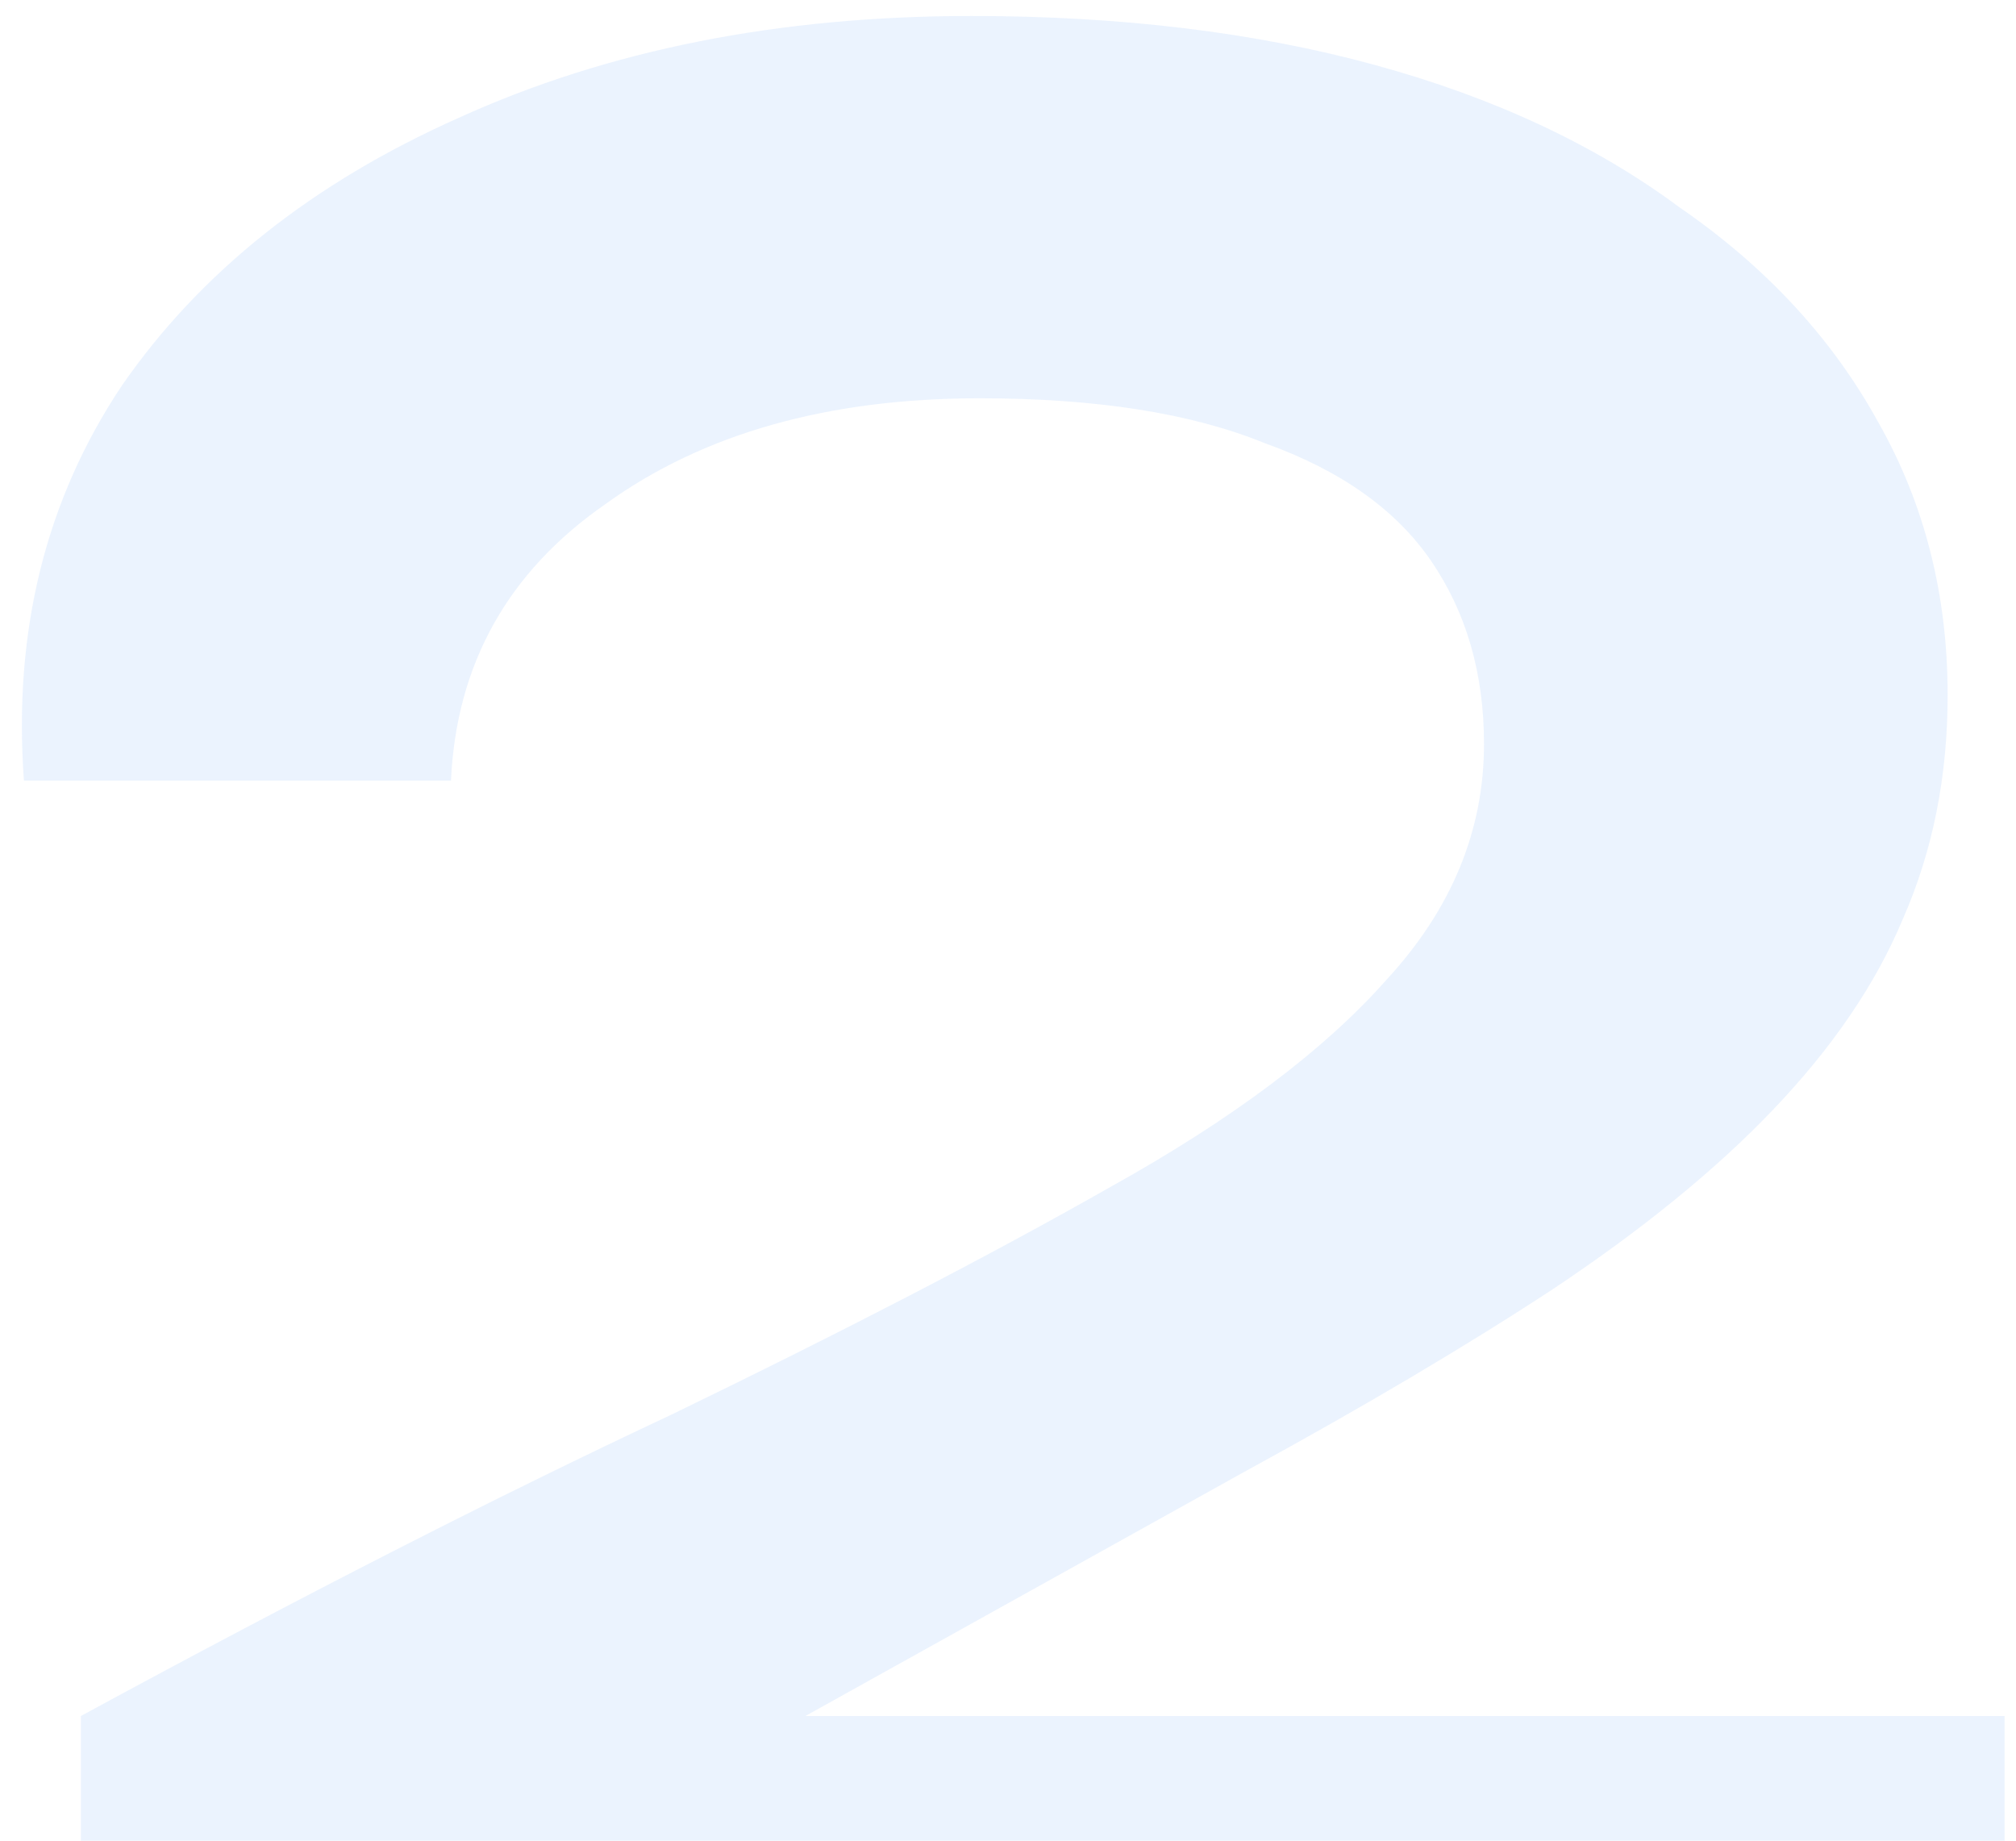<svg width="115" height="105" viewBox="0 0 115 105" fill="none" xmlns="http://www.w3.org/2000/svg">
<path opacity="0.1" d="M70.965 83.968L35.933 103.456L34.541 97.888H114.349V119H4.613V97.888C17.141 91.083 28.354 85.36 38.253 80.72C48.151 75.925 56.503 71.595 63.309 67.728C70.269 63.861 75.527 59.917 79.085 55.896C82.797 51.875 84.653 47.389 84.653 42.44C84.653 38.419 83.647 34.939 81.637 32C79.626 29.061 76.455 26.819 72.125 25.272C67.949 23.571 62.535 22.72 55.885 22.72C47.223 22.72 40.109 24.731 34.541 28.752C28.973 32.619 26.034 37.877 25.725 44.528H1.365C0.746 36.021 2.602 28.52 6.933 22.024C11.418 15.528 17.837 10.424 26.189 6.712C34.695 2.845 44.439 0.912 55.421 0.912C63.927 0.912 71.583 1.84 78.389 3.696C85.194 5.552 90.994 8.259 95.789 11.816C100.738 15.219 104.527 19.317 107.157 24.112C109.786 28.752 111.101 33.933 111.101 39.656C111.101 44.296 110.25 48.549 108.549 52.416C107.002 56.128 104.527 59.763 101.125 63.32C97.877 66.723 93.701 70.125 88.597 73.528C83.647 76.776 77.77 80.256 70.965 83.968Z" fill="#3B82F6"/>
</svg>
